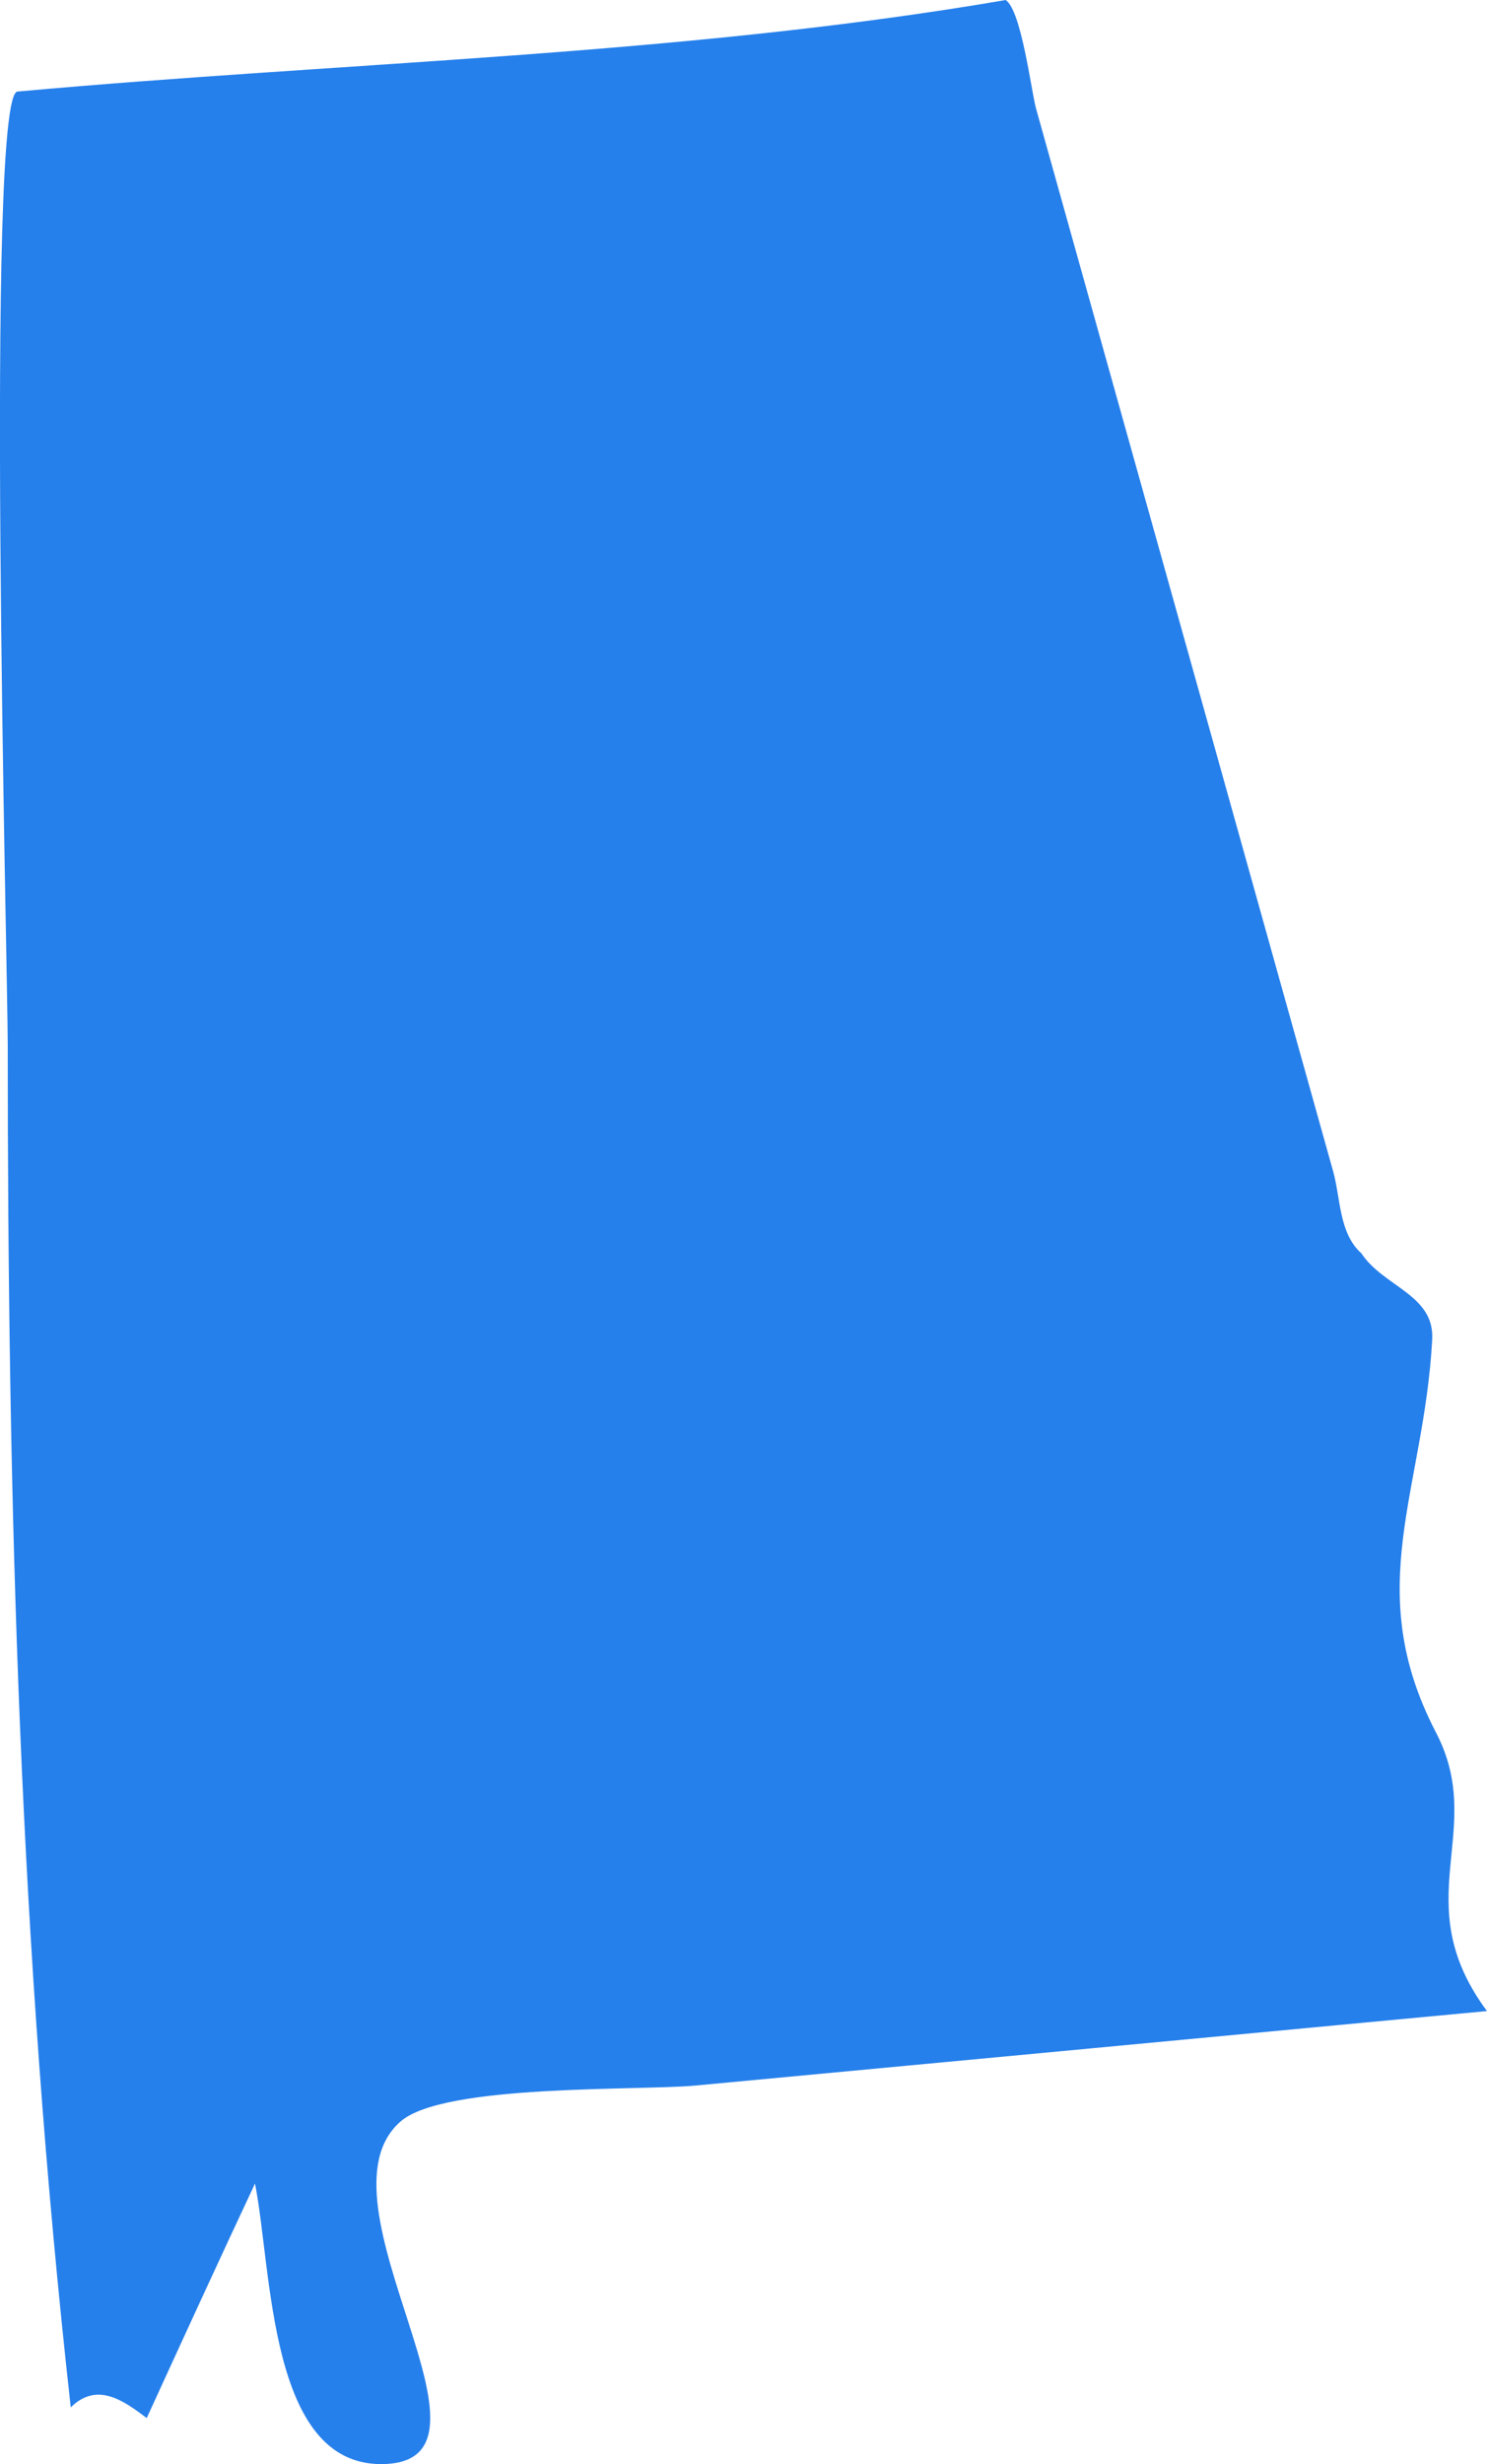 <svg xmlns="http://www.w3.org/2000/svg" width="132.751" height="219.845" viewBox="0 0 132.751 219.845">
  <path id="ALABAMA" d="M362.6,432.018c-10.042,0-9.711-17.247-11.255-25.028-3.264,6.95-6.465,13.938-9.665,20.92-2.07-1.557-4.431-3.273-6.783-.953-4.576-41.05-5.625-80.347-5.625-121.506,0-6.769-2.038-84.846.867-85.109,29.178-2.647,59.359-3.219,88.224-8.167,1.408.922,2.288,8.176,2.715,9.7q3.63,12.952,7.246,25.909,7.933,28.329,15.853,56.671,1.709,6.108,3.419,12.221c.676,2.415.508,5.511,2.52,7.318,1.984,3,6.551,3.687,6.324,7.7-.74,13.529-6.338,22.2.327,35.03,4.626,8.839-2.733,15.032,4.563,24.874q-35.309,3.33-70.614,6.642c-5.1.481-22.477-.164-26.363,3.2C356.066,408.614,375.1,432.018,362.6,432.018Z" transform="translate(-328.581 -212.173)" fill="#2680eb"/>
</svg>
